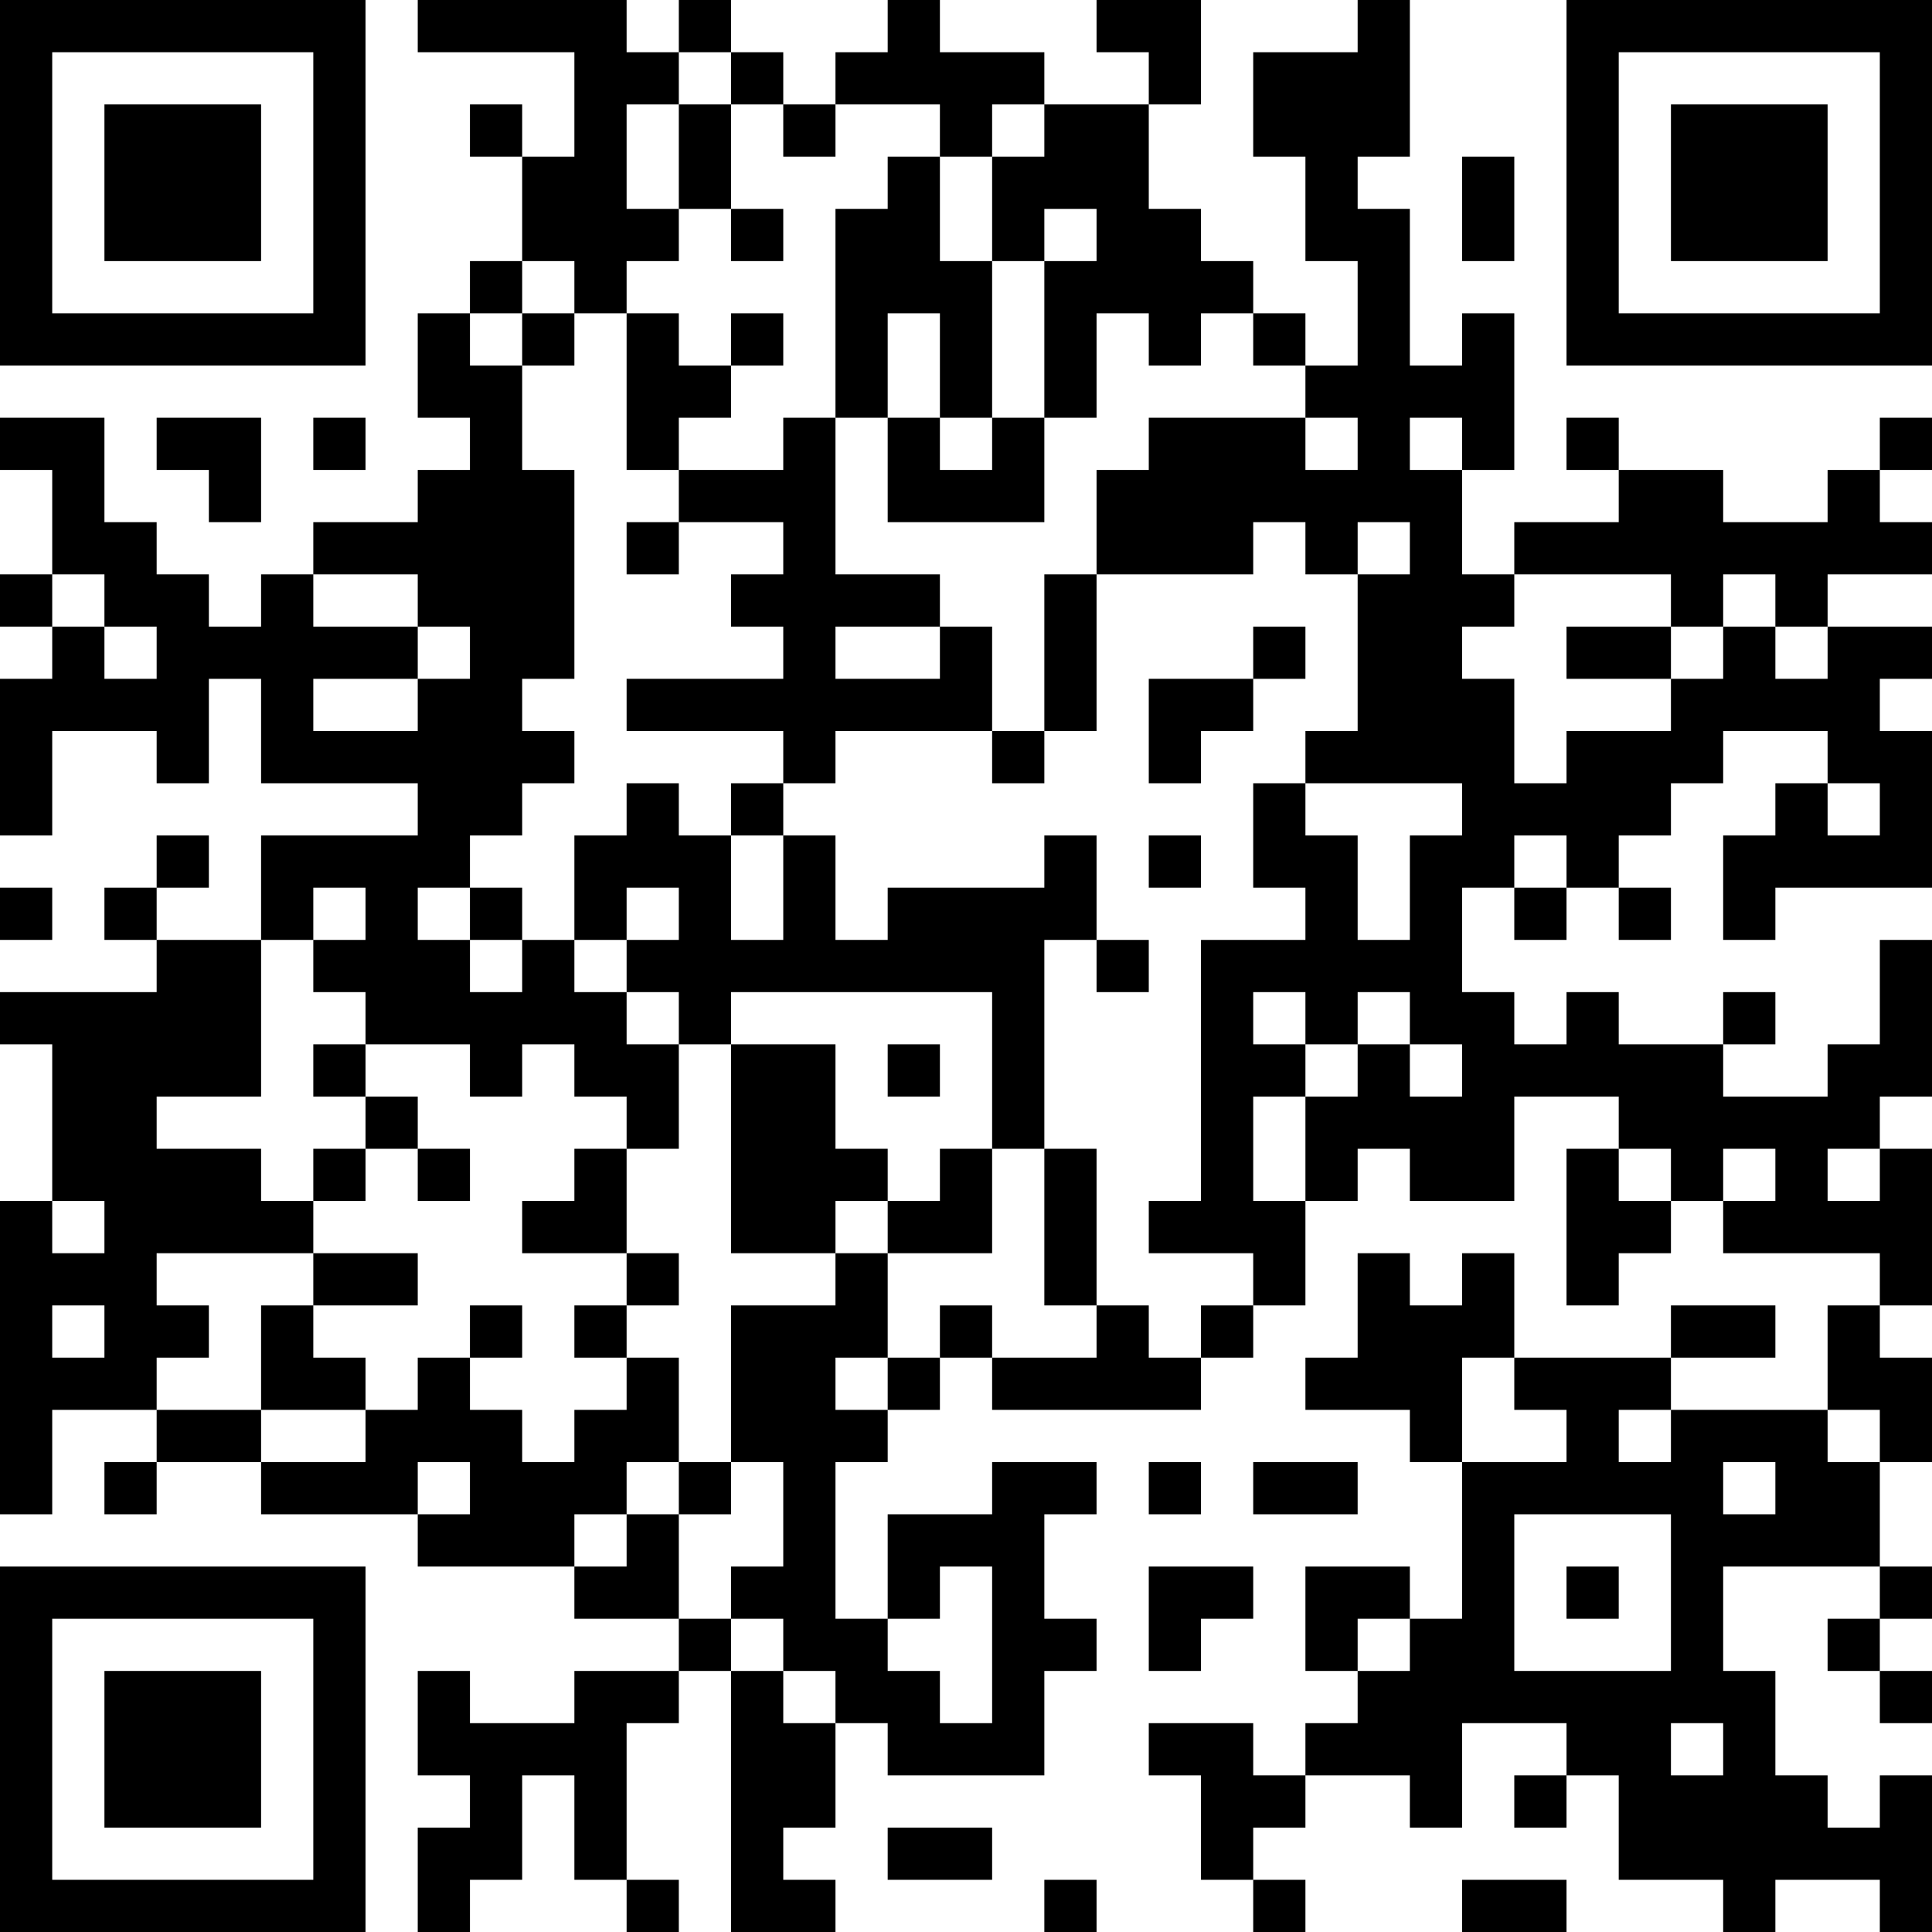 <?xml version="1.0" encoding="UTF-8"?>
<svg xmlns="http://www.w3.org/2000/svg" version="1.1" width="400" height="400" viewBox="0 0 400 400"><rect x="0" y="0" width="400" height="400" fill="#ffffff"/><g transform="scale(10.811)"><g transform="translate(0,0)"><path fill-rule="evenodd" d="M8 0L8 1L11 1L11 3L10 3L10 2L9 2L9 3L10 3L10 5L9 5L9 6L8 6L8 8L9 8L9 9L8 9L8 10L6 10L6 11L5 11L5 12L4 12L4 11L3 11L3 10L2 10L2 8L0 8L0 9L1 9L1 11L0 11L0 12L1 12L1 13L0 13L0 16L1 16L1 14L3 14L3 15L4 15L4 13L5 13L5 15L8 15L8 16L5 16L5 18L3 18L3 17L4 17L4 16L3 16L3 17L2 17L2 18L3 18L3 19L0 19L0 20L1 20L1 23L0 23L0 29L1 29L1 27L3 27L3 28L2 28L2 29L3 29L3 28L5 28L5 29L8 29L8 30L11 30L11 31L13 31L13 32L11 32L11 33L9 33L9 32L8 32L8 34L9 34L9 35L8 35L8 37L9 37L9 36L10 36L10 34L11 34L11 36L12 36L12 37L13 37L13 36L12 36L12 33L13 33L13 32L14 32L14 37L16 37L16 36L15 36L15 35L16 35L16 33L17 33L17 34L20 34L20 32L21 32L21 31L20 31L20 29L21 29L21 28L19 28L19 29L17 29L17 31L16 31L16 28L17 28L17 27L18 27L18 26L19 26L19 27L23 27L23 26L24 26L24 25L25 25L25 23L26 23L26 22L27 22L27 23L29 23L29 21L31 21L31 22L30 22L30 25L31 25L31 24L32 24L32 23L33 23L33 24L36 24L36 25L35 25L35 27L32 27L32 26L34 26L34 25L32 25L32 26L29 26L29 24L28 24L28 25L27 25L27 24L26 24L26 26L25 26L25 27L27 27L27 28L28 28L28 31L27 31L27 30L25 30L25 32L26 32L26 33L25 33L25 34L24 34L24 33L22 33L22 34L23 34L23 36L24 36L24 37L25 37L25 36L24 36L24 35L25 35L25 34L27 34L27 35L28 35L28 33L30 33L30 34L29 34L29 35L30 35L30 34L31 34L31 36L33 36L33 37L34 37L34 36L36 36L36 37L37 37L37 34L36 34L36 35L35 35L35 34L34 34L34 32L33 32L33 30L36 30L36 31L35 31L35 32L36 32L36 33L37 33L37 32L36 32L36 31L37 31L37 30L36 30L36 28L37 28L37 26L36 26L36 25L37 25L37 22L36 22L36 21L37 21L37 18L36 18L36 20L35 20L35 21L33 21L33 20L34 20L34 19L33 19L33 20L31 20L31 19L30 19L30 20L29 20L29 19L28 19L28 17L29 17L29 18L30 18L30 17L31 17L31 18L32 18L32 17L31 17L31 16L32 16L32 15L33 15L33 14L35 14L35 15L34 15L34 16L33 16L33 18L34 18L34 17L37 17L37 14L36 14L36 13L37 13L37 12L35 12L35 11L37 11L37 10L36 10L36 9L37 9L37 8L36 8L36 9L35 9L35 10L33 10L33 9L31 9L31 8L30 8L30 9L31 9L31 10L29 10L29 11L28 11L28 9L29 9L29 6L28 6L28 7L27 7L27 4L26 4L26 3L27 3L27 0L26 0L26 1L24 1L24 3L25 3L25 5L26 5L26 7L25 7L25 6L24 6L24 5L23 5L23 4L22 4L22 2L23 2L23 0L21 0L21 1L22 1L22 2L20 2L20 1L18 1L18 0L17 0L17 1L16 1L16 2L15 2L15 1L14 1L14 0L13 0L13 1L12 1L12 0ZM13 1L13 2L12 2L12 4L13 4L13 5L12 5L12 6L11 6L11 5L10 5L10 6L9 6L9 7L10 7L10 9L11 9L11 13L10 13L10 14L11 14L11 15L10 15L10 16L9 16L9 17L8 17L8 18L9 18L9 19L10 19L10 18L11 18L11 19L12 19L12 20L13 20L13 22L12 22L12 21L11 21L11 20L10 20L10 21L9 21L9 20L7 20L7 19L6 19L6 18L7 18L7 17L6 17L6 18L5 18L5 21L3 21L3 22L5 22L5 23L6 23L6 24L3 24L3 25L4 25L4 26L3 26L3 27L5 27L5 28L7 28L7 27L8 27L8 26L9 26L9 27L10 27L10 28L11 28L11 27L12 27L12 26L13 26L13 28L12 28L12 29L11 29L11 30L12 30L12 29L13 29L13 31L14 31L14 32L15 32L15 33L16 33L16 32L15 32L15 31L14 31L14 30L15 30L15 28L14 28L14 25L16 25L16 24L17 24L17 26L16 26L16 27L17 27L17 26L18 26L18 25L19 25L19 26L21 26L21 25L22 25L22 26L23 26L23 25L24 25L24 24L22 24L22 23L23 23L23 18L25 18L25 17L24 17L24 15L25 15L25 16L26 16L26 18L27 18L27 16L28 16L28 15L25 15L25 14L26 14L26 11L27 11L27 10L26 10L26 11L25 11L25 10L24 10L24 11L21 11L21 9L22 9L22 8L25 8L25 9L26 9L26 8L25 8L25 7L24 7L24 6L23 6L23 7L22 7L22 6L21 6L21 8L20 8L20 5L21 5L21 4L20 4L20 5L19 5L19 3L20 3L20 2L19 2L19 3L18 3L18 2L16 2L16 3L15 3L15 2L14 2L14 1ZM13 2L13 4L14 4L14 5L15 5L15 4L14 4L14 2ZM17 3L17 4L16 4L16 8L15 8L15 9L13 9L13 8L14 8L14 7L15 7L15 6L14 6L14 7L13 7L13 6L12 6L12 9L13 9L13 10L12 10L12 11L13 11L13 10L15 10L15 11L14 11L14 12L15 12L15 13L12 13L12 14L15 14L15 15L14 15L14 16L13 16L13 15L12 15L12 16L11 16L11 18L12 18L12 19L13 19L13 20L14 20L14 24L16 24L16 23L17 23L17 24L19 24L19 22L20 22L20 25L21 25L21 22L20 22L20 18L21 18L21 19L22 19L22 18L21 18L21 16L20 16L20 17L17 17L17 18L16 18L16 16L15 16L15 15L16 15L16 14L19 14L19 15L20 15L20 14L21 14L21 11L20 11L20 14L19 14L19 12L18 12L18 11L16 11L16 8L17 8L17 10L20 10L20 8L19 8L19 5L18 5L18 3ZM28 3L28 5L29 5L29 3ZM10 6L10 7L11 7L11 6ZM17 6L17 8L18 8L18 9L19 9L19 8L18 8L18 6ZM3 8L3 9L4 9L4 10L5 10L5 8ZM6 8L6 9L7 9L7 8ZM27 8L27 9L28 9L28 8ZM1 11L1 12L2 12L2 13L3 13L3 12L2 12L2 11ZM6 11L6 12L8 12L8 13L6 13L6 14L8 14L8 13L9 13L9 12L8 12L8 11ZM29 11L29 12L28 12L28 13L29 13L29 15L30 15L30 14L32 14L32 13L33 13L33 12L34 12L34 13L35 13L35 12L34 12L34 11L33 11L33 12L32 12L32 11ZM16 12L16 13L18 13L18 12ZM24 12L24 13L22 13L22 15L23 15L23 14L24 14L24 13L25 13L25 12ZM30 12L30 13L32 13L32 12ZM35 15L35 16L36 16L36 15ZM14 16L14 18L15 18L15 16ZM22 16L22 17L23 17L23 16ZM29 16L29 17L30 17L30 16ZM0 17L0 18L1 18L1 17ZM9 17L9 18L10 18L10 17ZM12 17L12 18L13 18L13 17ZM14 19L14 20L16 20L16 22L17 22L17 23L18 23L18 22L19 22L19 19ZM24 19L24 20L25 20L25 21L24 21L24 23L25 23L25 21L26 21L26 20L27 20L27 21L28 21L28 20L27 20L27 19L26 19L26 20L25 20L25 19ZM6 20L6 21L7 21L7 22L6 22L6 23L7 23L7 22L8 22L8 23L9 23L9 22L8 22L8 21L7 21L7 20ZM17 20L17 21L18 21L18 20ZM11 22L11 23L10 23L10 24L12 24L12 25L11 25L11 26L12 26L12 25L13 25L13 24L12 24L12 22ZM31 22L31 23L32 23L32 22ZM33 22L33 23L34 23L34 22ZM35 22L35 23L36 23L36 22ZM1 23L1 24L2 24L2 23ZM6 24L6 25L5 25L5 27L7 27L7 26L6 26L6 25L8 25L8 24ZM1 25L1 26L2 26L2 25ZM9 25L9 26L10 26L10 25ZM28 26L28 28L30 28L30 27L29 27L29 26ZM31 27L31 28L32 28L32 27ZM35 27L35 28L36 28L36 27ZM8 28L8 29L9 29L9 28ZM13 28L13 29L14 29L14 28ZM22 28L22 29L23 29L23 28ZM24 28L24 29L26 29L26 28ZM33 28L33 29L34 29L34 28ZM29 29L29 32L32 32L32 29ZM18 30L18 31L17 31L17 32L18 32L18 33L19 33L19 30ZM22 30L22 32L23 32L23 31L24 31L24 30ZM30 30L30 31L31 31L31 30ZM26 31L26 32L27 32L27 31ZM32 33L32 34L33 34L33 33ZM17 35L17 36L19 36L19 35ZM20 36L20 37L21 37L21 36ZM28 36L28 37L30 37L30 36ZM0 0L0 7L7 7L7 0ZM1 1L1 6L6 6L6 1ZM2 2L2 5L5 5L5 2ZM30 0L30 7L37 7L37 0ZM31 1L31 6L36 6L36 1ZM32 2L32 5L35 5L35 2ZM0 30L0 37L7 37L7 30ZM1 31L1 36L6 36L6 31ZM2 32L2 35L5 35L5 32Z" fill="#000000"/></g></g></svg>
